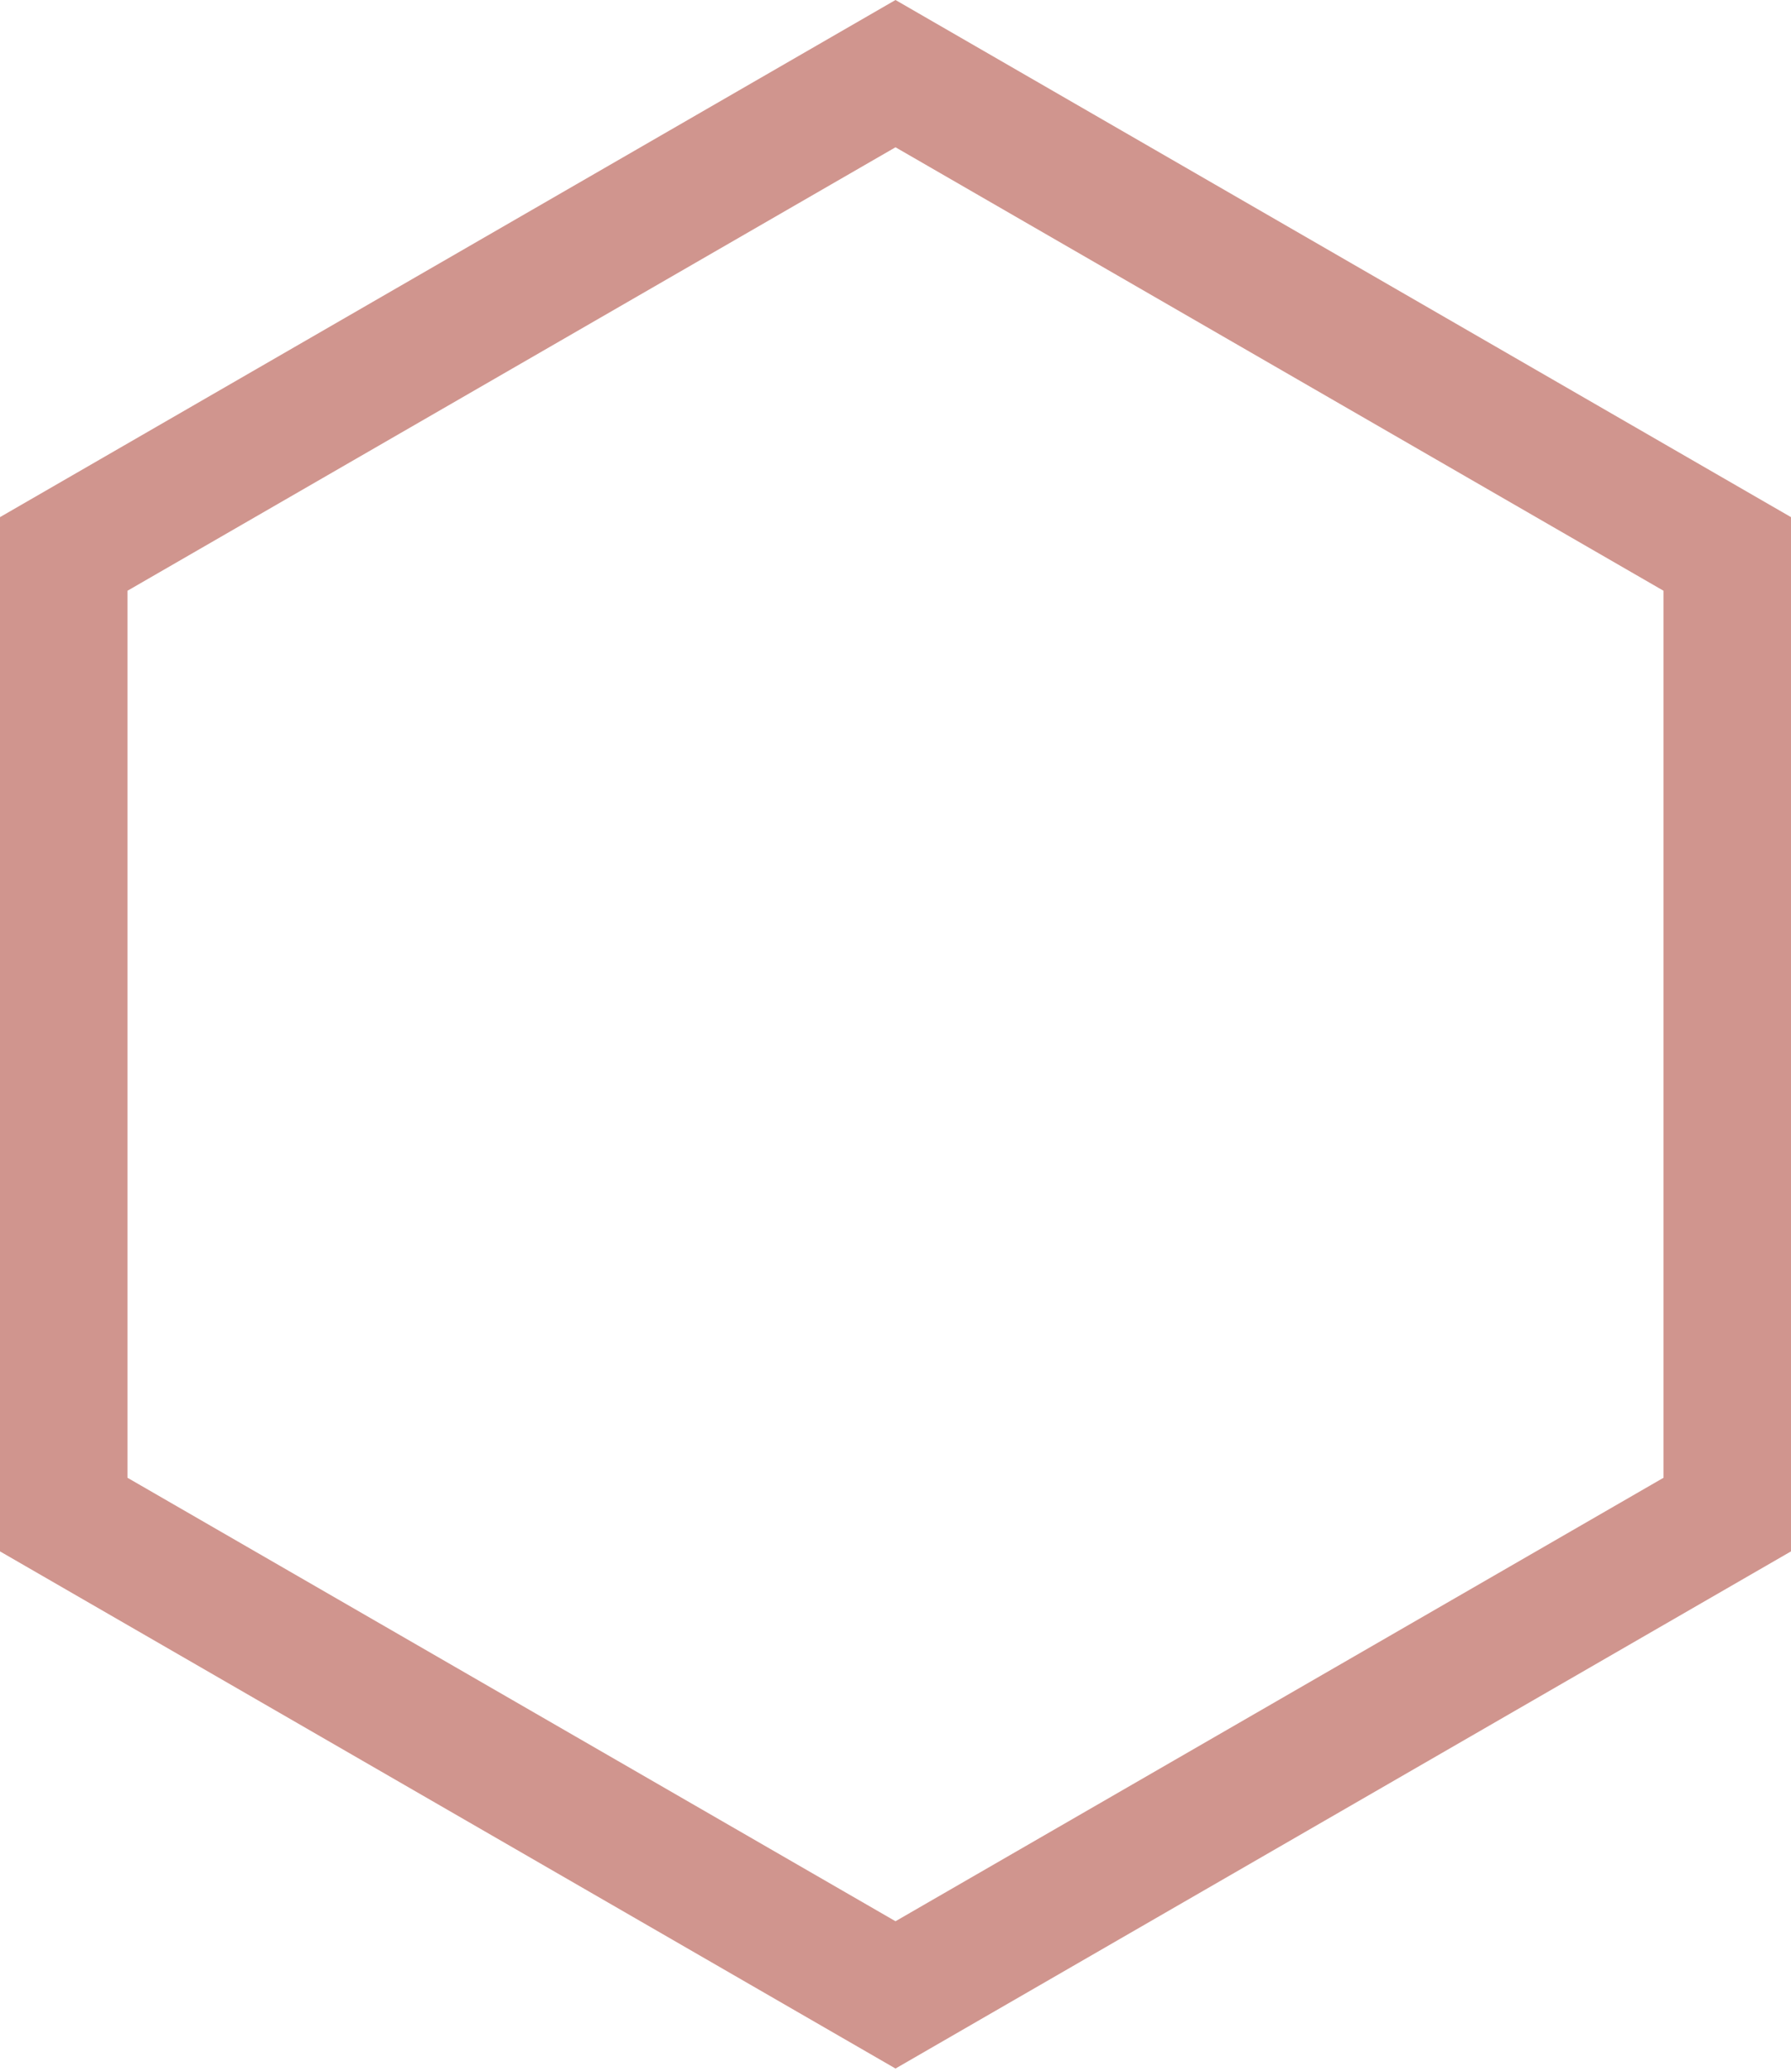 <?xml version="1.0" encoding="UTF-8"?> <svg xmlns="http://www.w3.org/2000/svg" width="217" height="251" viewBox="0 0 217 251" fill="none"> <path d="M108.5 250.605L0 187.953V62.651L108.5 -0L216.999 62.651V187.953L108.5 250.605ZM201.556 71.572L108.5 17.843L15.443 71.572V179.032L108.5 232.761L201.556 179.032V71.572Z" fill="#D0958E"></path> </svg> 